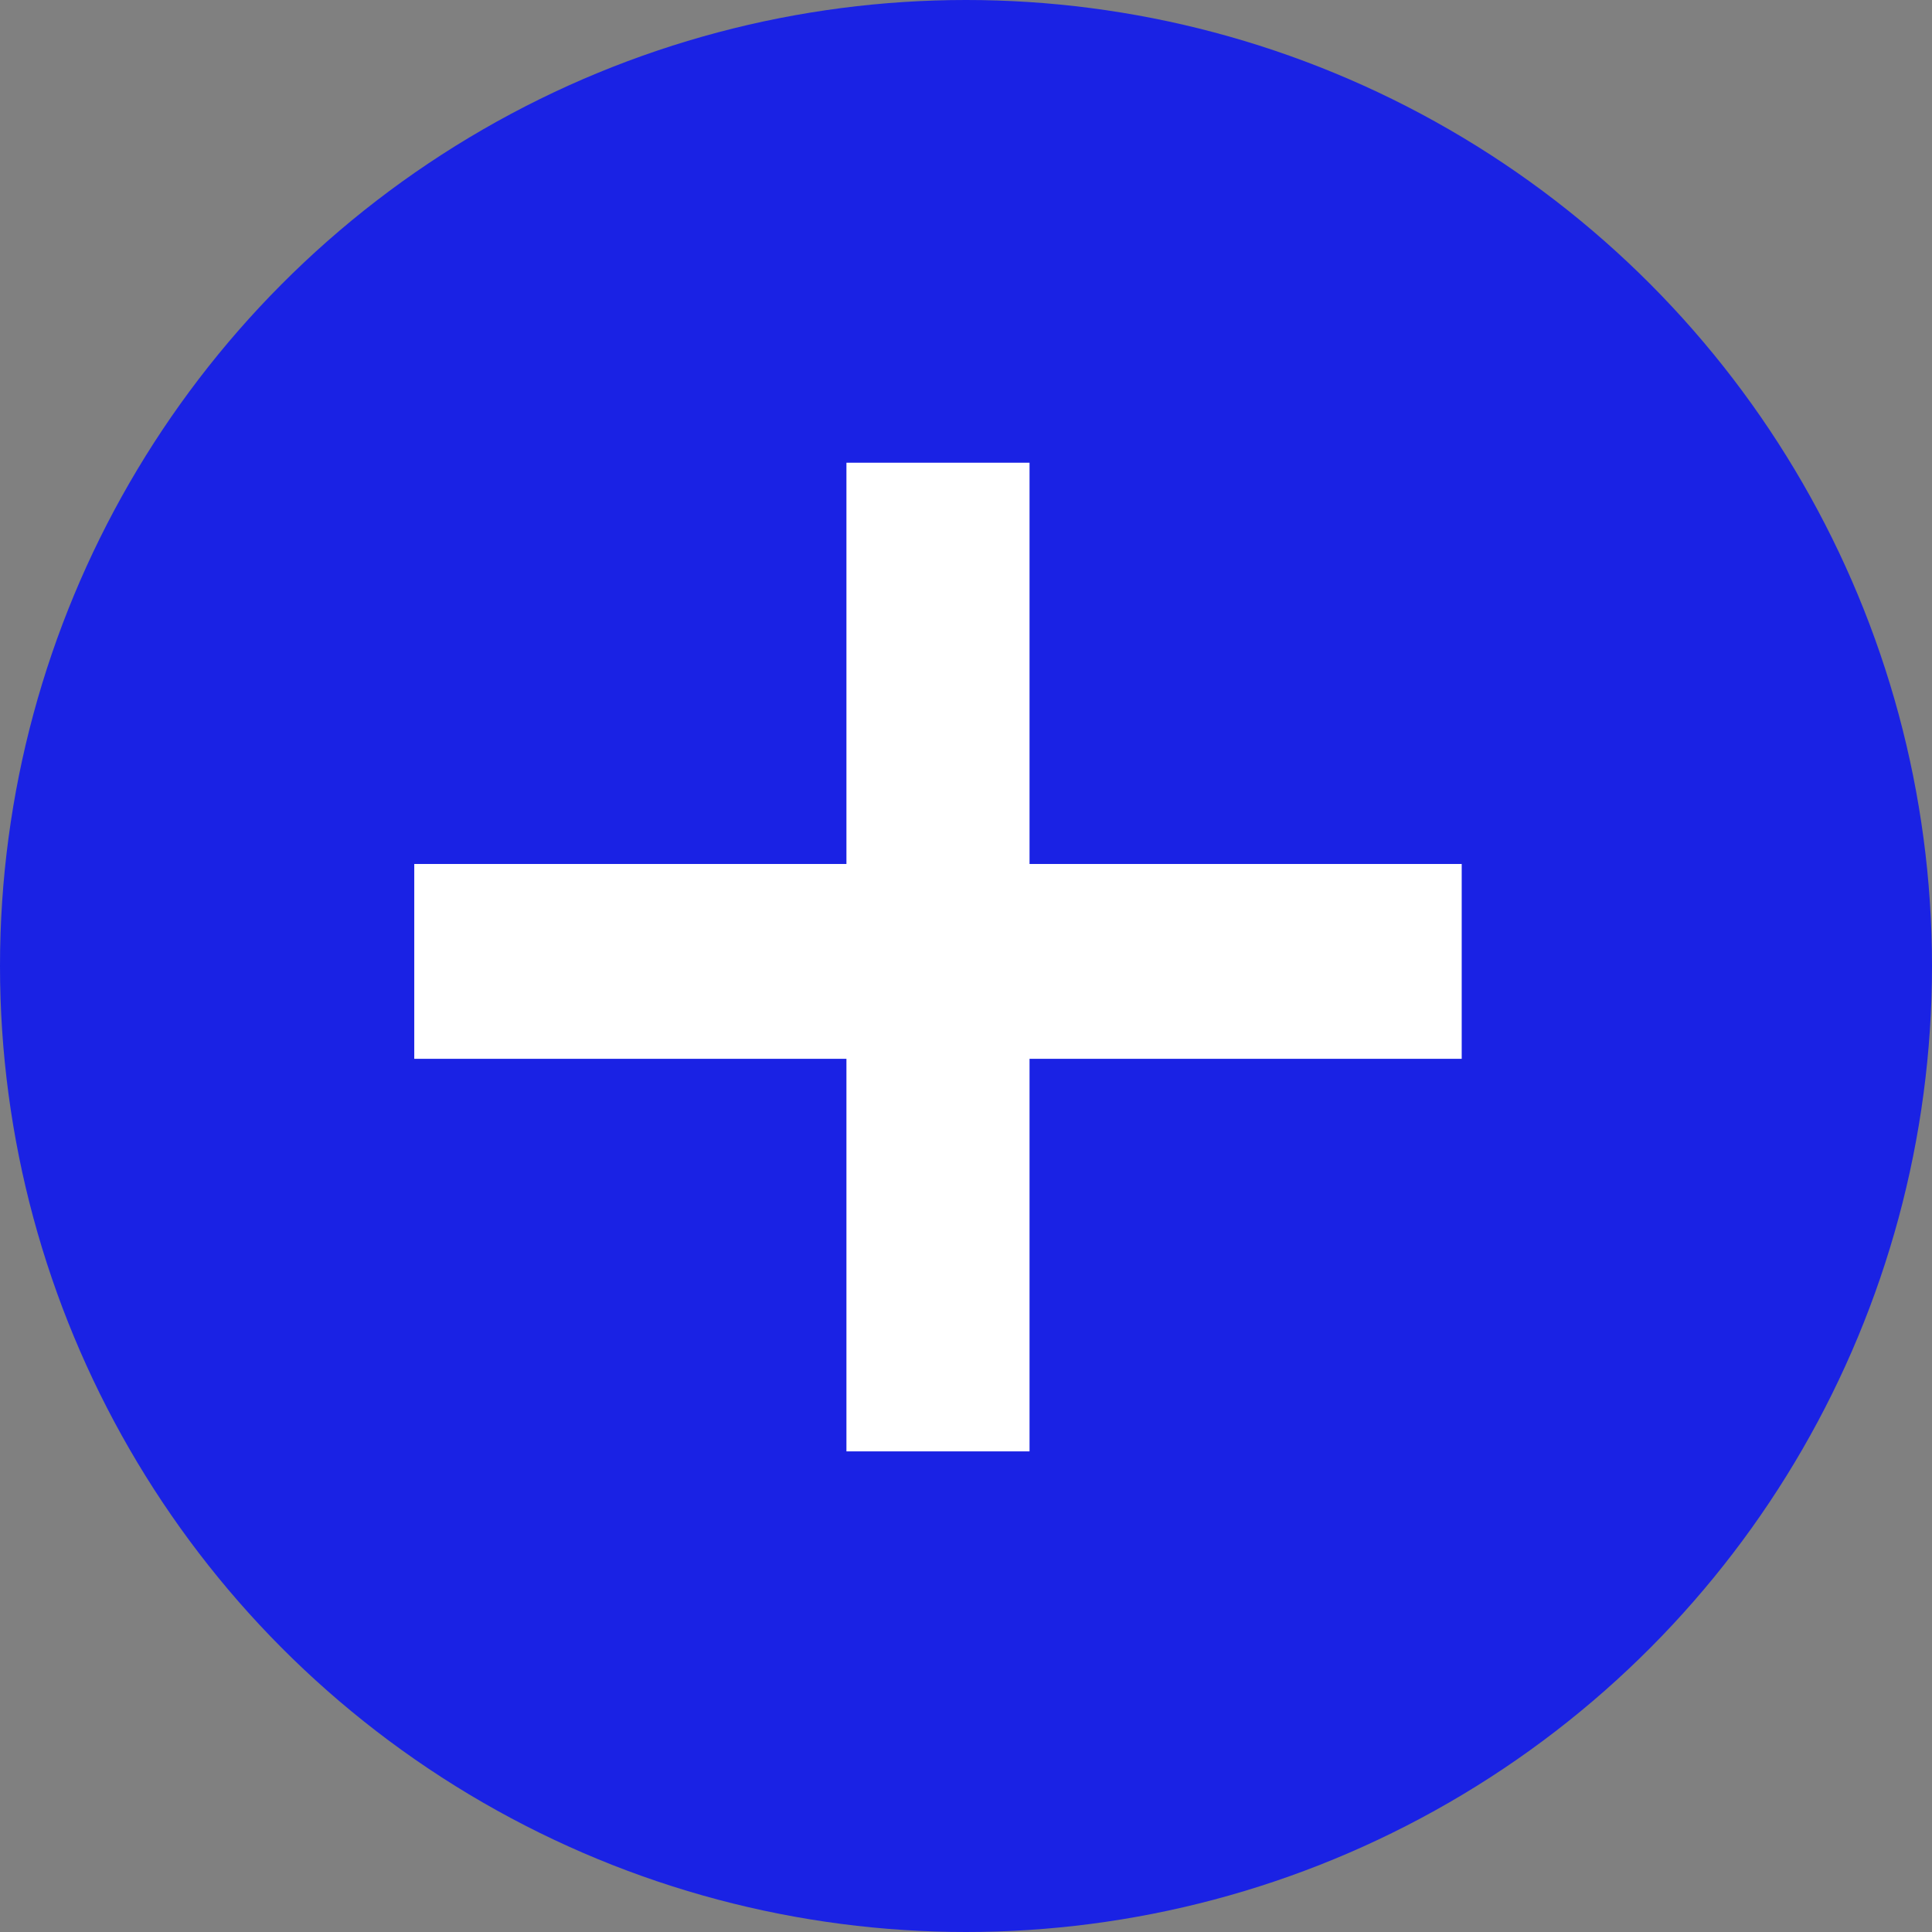 <svg xmlns="http://www.w3.org/2000/svg" width="26" height="26" viewBox="0 0 26 26">
  <rect x="0" y="0" width="26" height="26" fill="#808080" stroke="none"/>
  <g id="Group_4450" data-name="Group 4450" transform="translate(-1191 -2494.785)">
    <g id="Group_4449" data-name="Group 4449" transform="translate(1191 2494.785)">
      <circle id="Ellipse_47" data-name="Ellipse 47" cx="13" cy="13" r="13" fill="#1a22e4"/>
    </g>
    <path id="Path_11986" data-name="Path 11986" d="M2.527-22.394H8.343v-5.4h2.464v5.4h5.816v2.622H10.807v5.283H8.343v-5.283H2.527Z" transform="translate(1194.048 2528.806)" fill="#fff"/>
  </g>
</svg>
